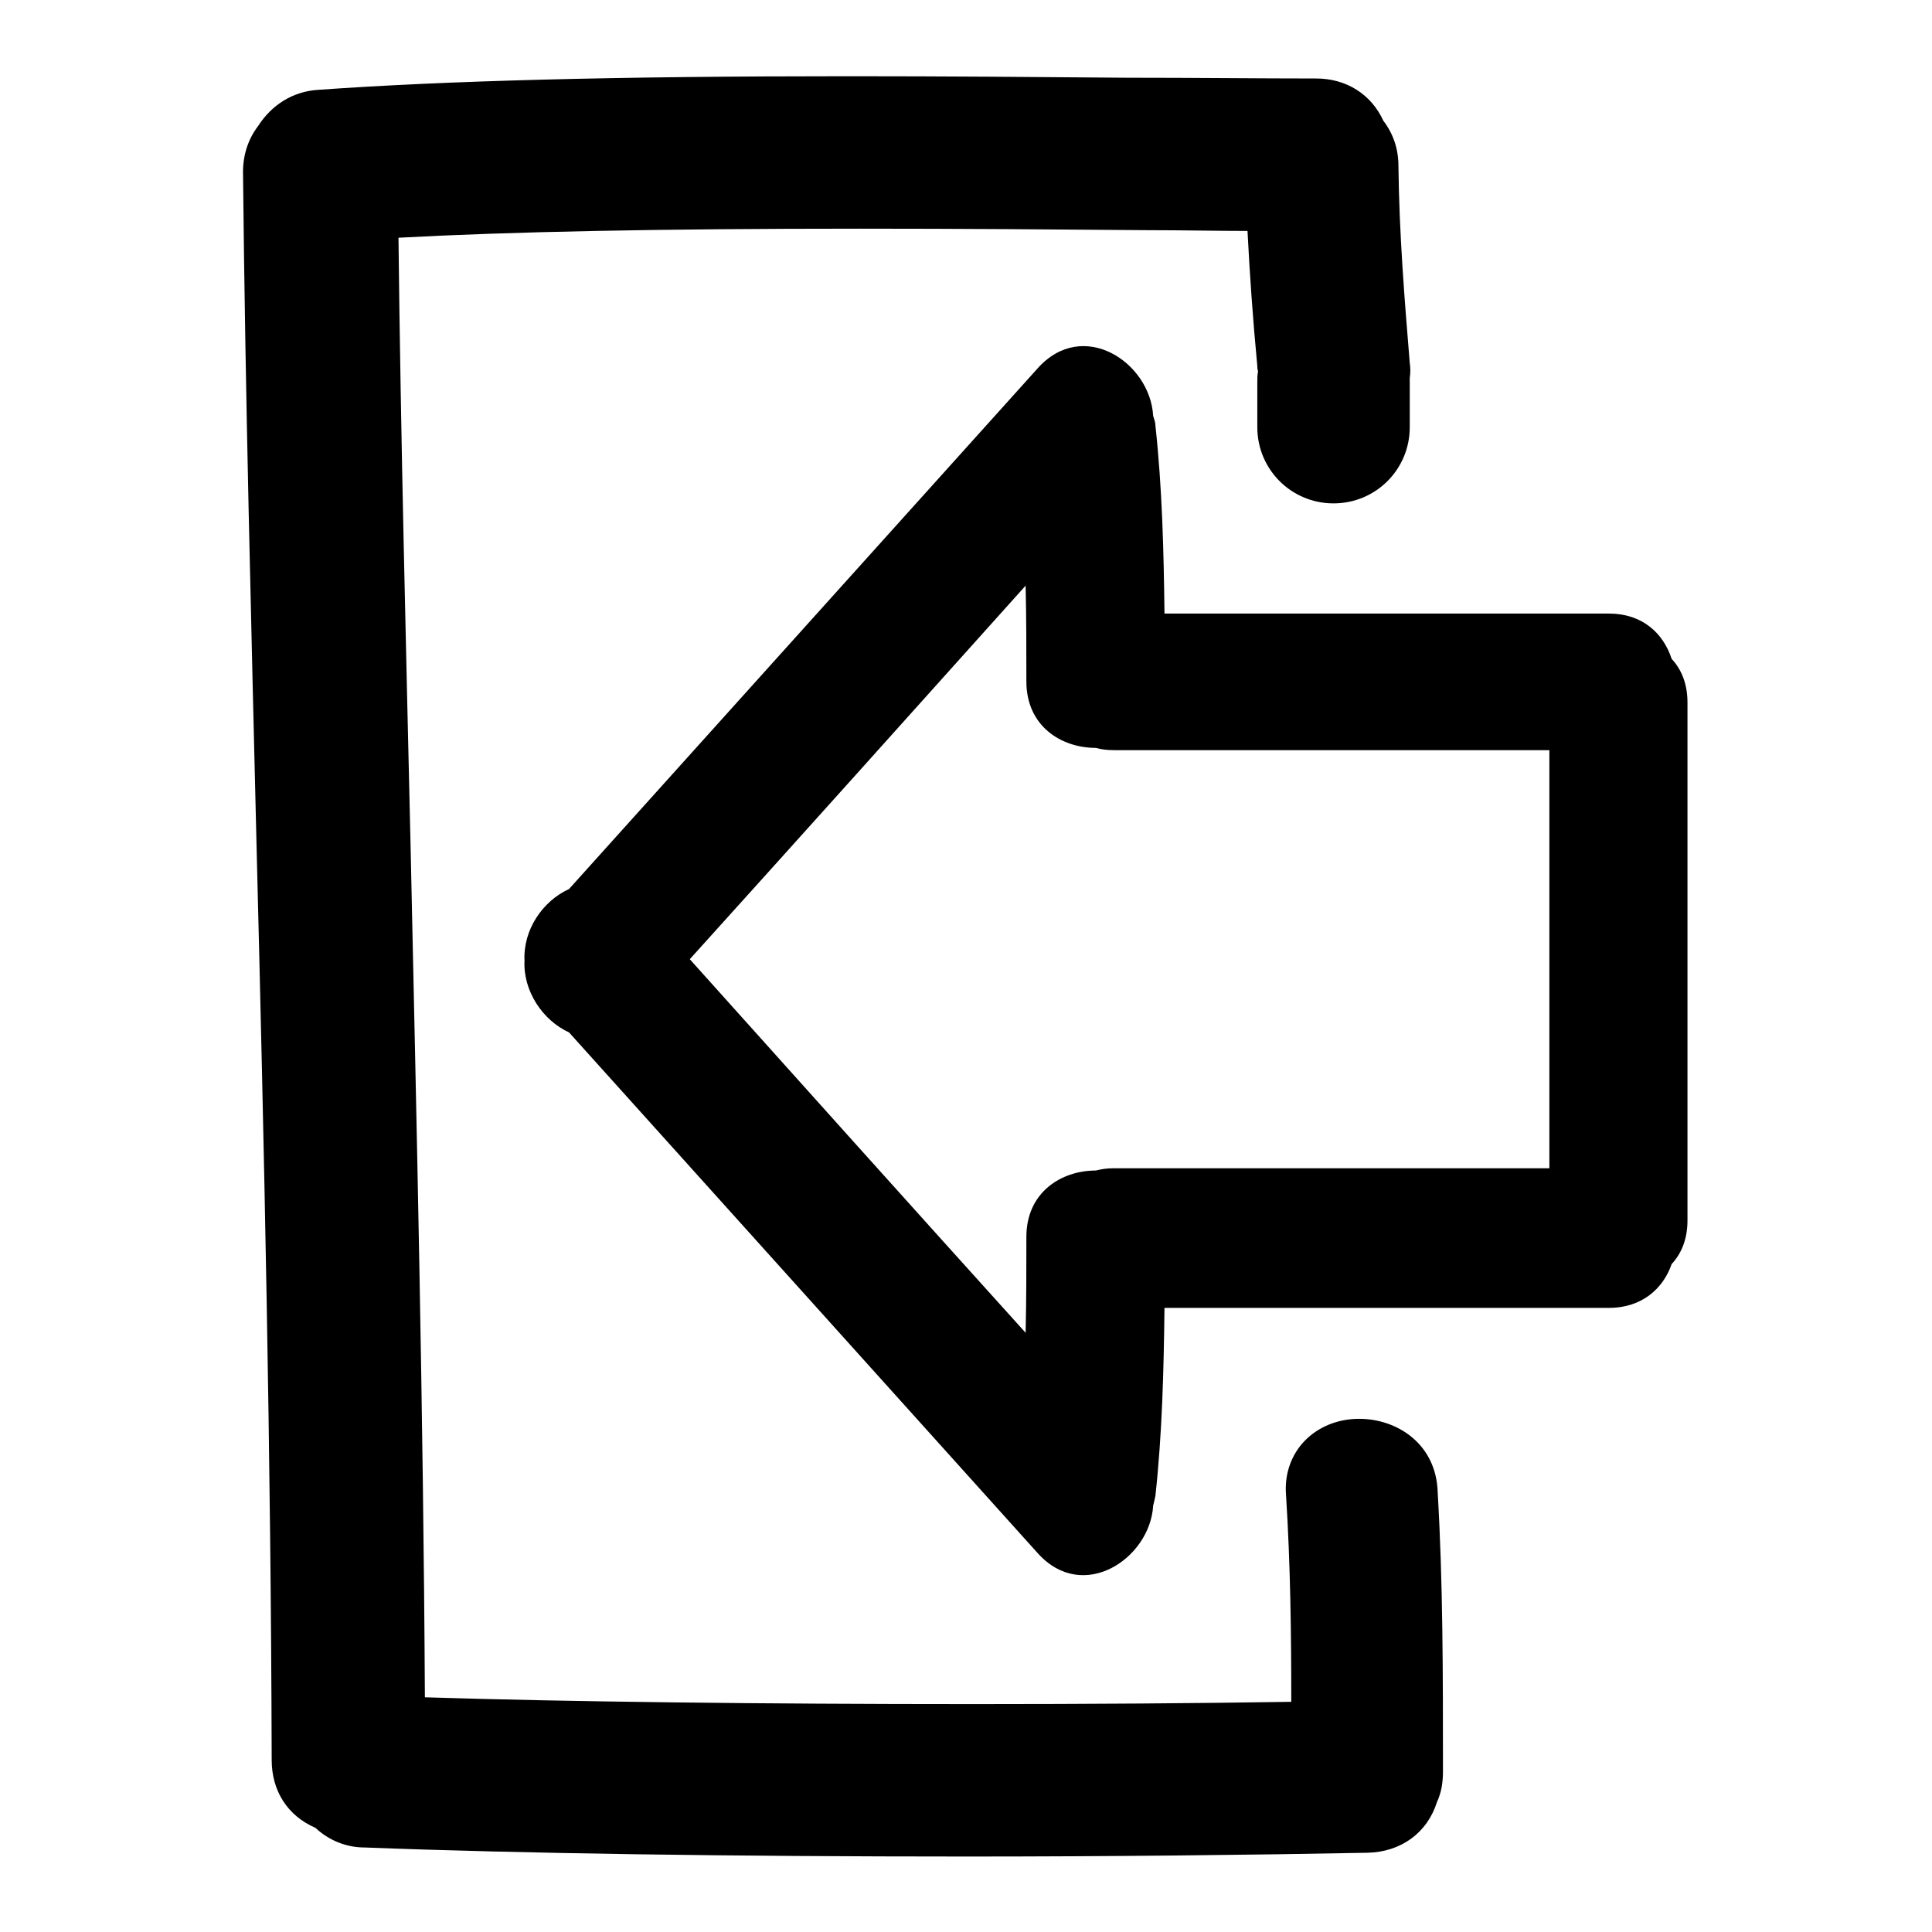 <?xml version="1.0" encoding="utf-8"?>
<!-- Svg Vector Icons : http://www.onlinewebfonts.com/icon -->
<!DOCTYPE svg PUBLIC "-//W3C//DTD SVG 1.1//EN" "http://www.w3.org/Graphics/SVG/1.1/DTD/svg11.dtd">
<svg version="1.1" xmlns="http://www.w3.org/2000/svg" xmlns:xlink="http://www.w3.org/1999/xlink" x="0px" y="0px" viewBox="0 0 256 256" enable-background="new 0 0 256 256" xml:space="preserve">
<g><g><g><g><path fill="#000000" d="M180.1,188c-2.9,0-5.5,1.1-7.3,3c-1.7,1.8-2.6,4.3-2.4,7c0.6,9.4,0.7,18.7,0.7,27.5c-12.5,0.2-26.9,0.3-42,0.3c-28.2,0-53.9-0.3-72.8-0.9c-0.2-37.7-1.1-76-1.9-113c-0.6-26.3-1.3-53.5-1.6-80.4c14.8-0.8,34.4-1.2,61.2-1.2c13.3,0,26.4,0.1,38.1,0.2c4.6,0,9.1,0.1,13.2,0.1c0.3,5.8,0.7,11.6,1.3,17.9c0,0.2,0,0.4,0.1,0.7c-0.1,0.5-0.1,0.9-0.1,1.4v6c0,5.6,4.5,10.1,10.1,10.1c5.6,0,10.1-4.5,10.1-10.1v-6c0-0.2,0-0.3,0-0.5c0.1-0.7,0.1-1.3,0-2c-0.7-8.5-1.4-17.2-1.5-26.1c0-2.3-0.7-4.3-2-6c-1.6-3.5-4.9-5.6-8.9-5.6c-7.7,0-16.1-0.1-25.1-0.1c-11.7-0.1-24.2-0.2-36.9-0.2c-31,0-53.3,0.6-70.2,1.8c-3.4,0.2-6.2,2-8,4.8c-1.3,1.7-2,3.8-2,6.1c0.3,29.9,1.1,60.2,1.8,89.5c1,39.6,1.9,80.6,2,120.9c0,4.1,2.1,7.4,5.8,9c1.7,1.6,4,2.6,6.5,2.6c20.6,0.8,48.9,1.2,79.8,1.2c18.6,0,37.5-0.2,53.1-0.5c4.4-0.1,7.9-2.6,9.2-6.7c0.6-1.3,0.8-2.6,0.8-4.1c0-13.2,0-25-0.7-37C190.3,191.3,185.1,188,180.1,188z"/><path fill="#000000" d="M213.2,81.3h-58.9c-0.1-8.3-0.3-16.6-1.2-24.9c0-0.5-0.2-0.9-0.3-1.3c-0.4-7.1-9.3-13-15.3-6.3c-20.7,23-41.4,46-62.1,69c-3.5,1.6-6.1,5.4-5.9,9.5c-0.2,4,2.4,7.9,5.9,9.5c20.7,23,41.4,46,62.1,69c6,6.7,14.9,0.7,15.3-6.3c0.1-0.4,0.2-0.8,0.3-1.3c0.9-8.3,1.1-16.6,1.2-24.9h58.9c4.4,0,7.2-2.6,8.3-5.8c1.3-1.4,2.1-3.3,2.1-5.8v-31v-6.6v-31c0-2.5-0.8-4.4-2.1-5.8C220.4,83.9,217.6,81.3,213.2,81.3z M205.3,123.9v6.6v24.3h-57.7c-0.9,0-1.6,0.1-2.4,0.3c-4.6,0-9.2,2.9-9.2,8.8c0,4.2,0,8.5-0.1,12.7c-14.9-16.5-29.7-33-44.5-49.5c14.9-16.5,29.7-33,44.5-49.5c0.1,4.2,0.1,8.5,0.1,12.7c0,5.9,4.6,8.8,9.2,8.8c0.7,0.2,1.5,0.3,2.4,0.3h57.7V123.9z"/></g></g><g></g><g></g><g></g><g></g><g></g><g></g><g></g><g></g><g></g><g></g><g></g><g></g><g></g><g></g><g></g></g></g>
</svg>